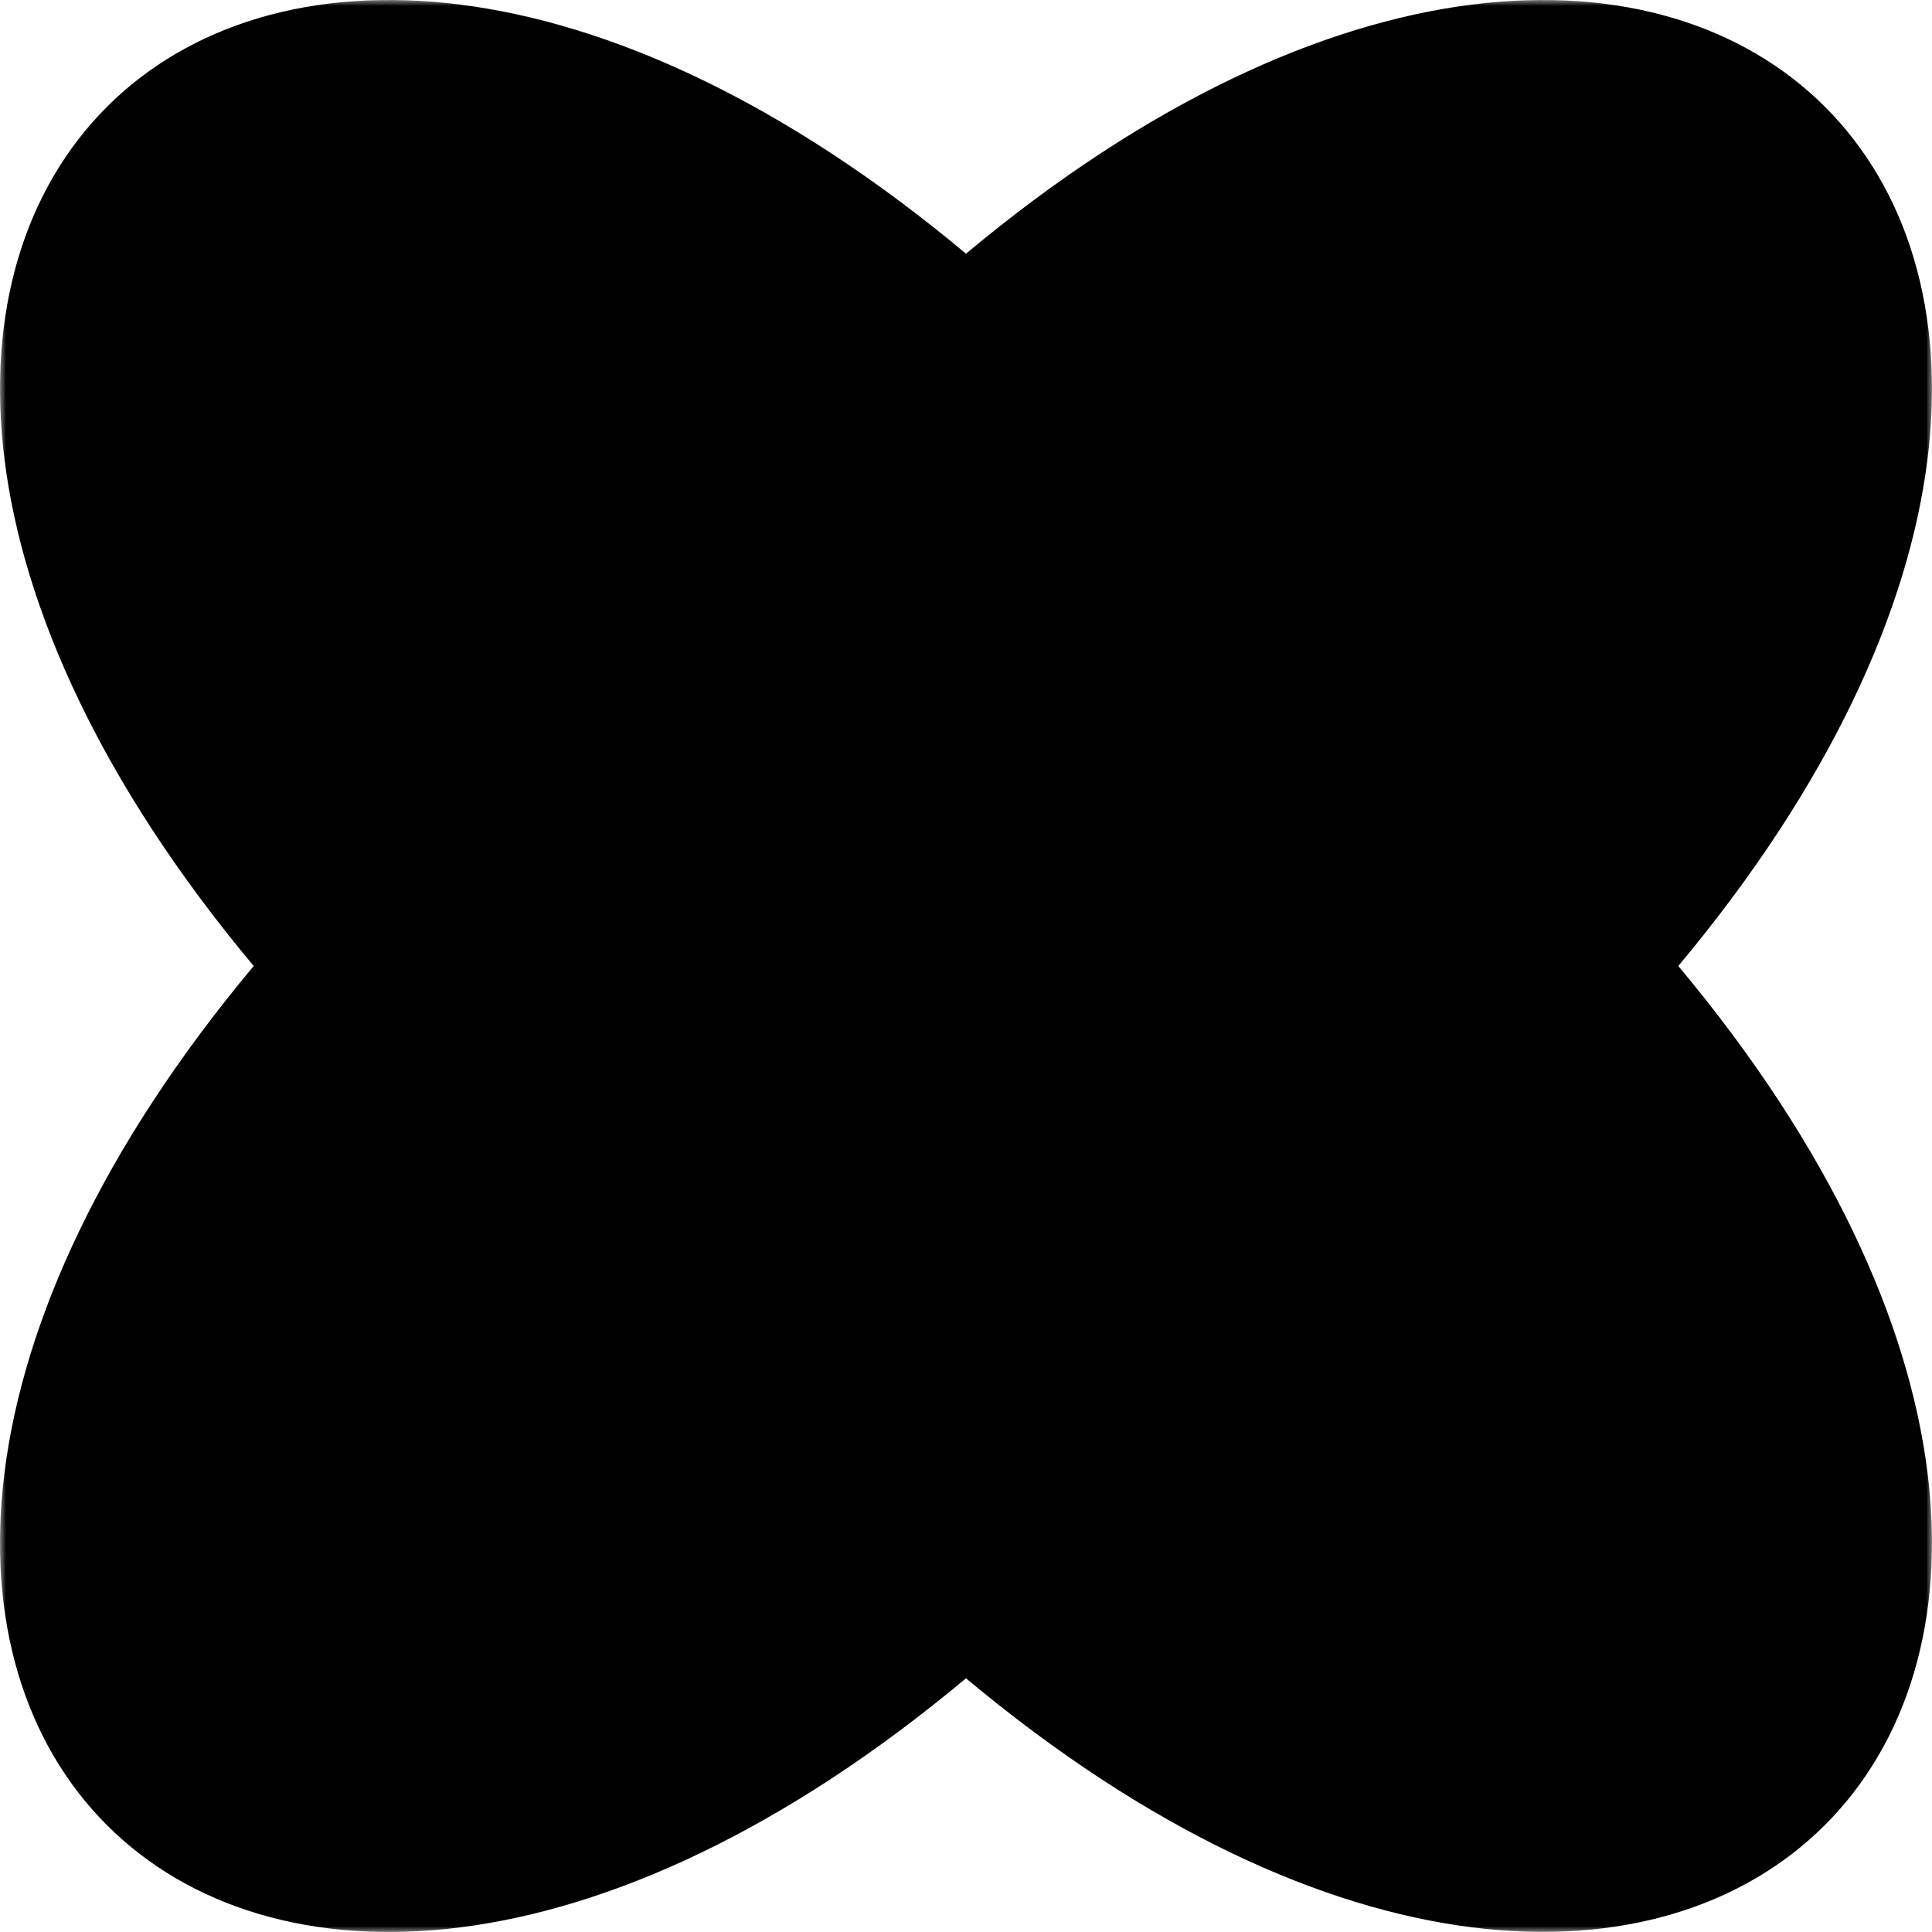 <?xml version="1.0" encoding="UTF-8"?> <svg xmlns="http://www.w3.org/2000/svg" width="160" height="160" viewBox="0 0 160 160" fill="none"><g clip-path="url(#clip0_35_8265)"><g clip-path="url(#clip1_35_8265)"><g clip-path="url(#clip2_35_8265)"><mask id="mask0_35_8265" style="mask-type:luminance" maskUnits="userSpaceOnUse" x="0" y="0" width="160" height="160"><path d="M160 0H0V160H160V0Z" fill="white"></path></mask><g mask="url(#mask0_35_8265)"><path d="M80 138.99C19.491 189.555 -29.555 140.509 21.01 80C-29.555 19.491 19.491 -29.555 80 21.01C140.497 -29.555 189.555 19.491 138.99 80C189.555 140.462 140.497 189.555 80 138.99Z" fill="black"></path></g></g></g></g><defs><clipPath id="clip0_35_8265"><rect width="160" height="160" fill="white"></rect></clipPath><clipPath id="clip1_35_8265"><rect width="160" height="160" fill="white"></rect></clipPath><clipPath id="clip2_35_8265"><rect width="160" height="160" fill="white"></rect></clipPath></defs></svg> 